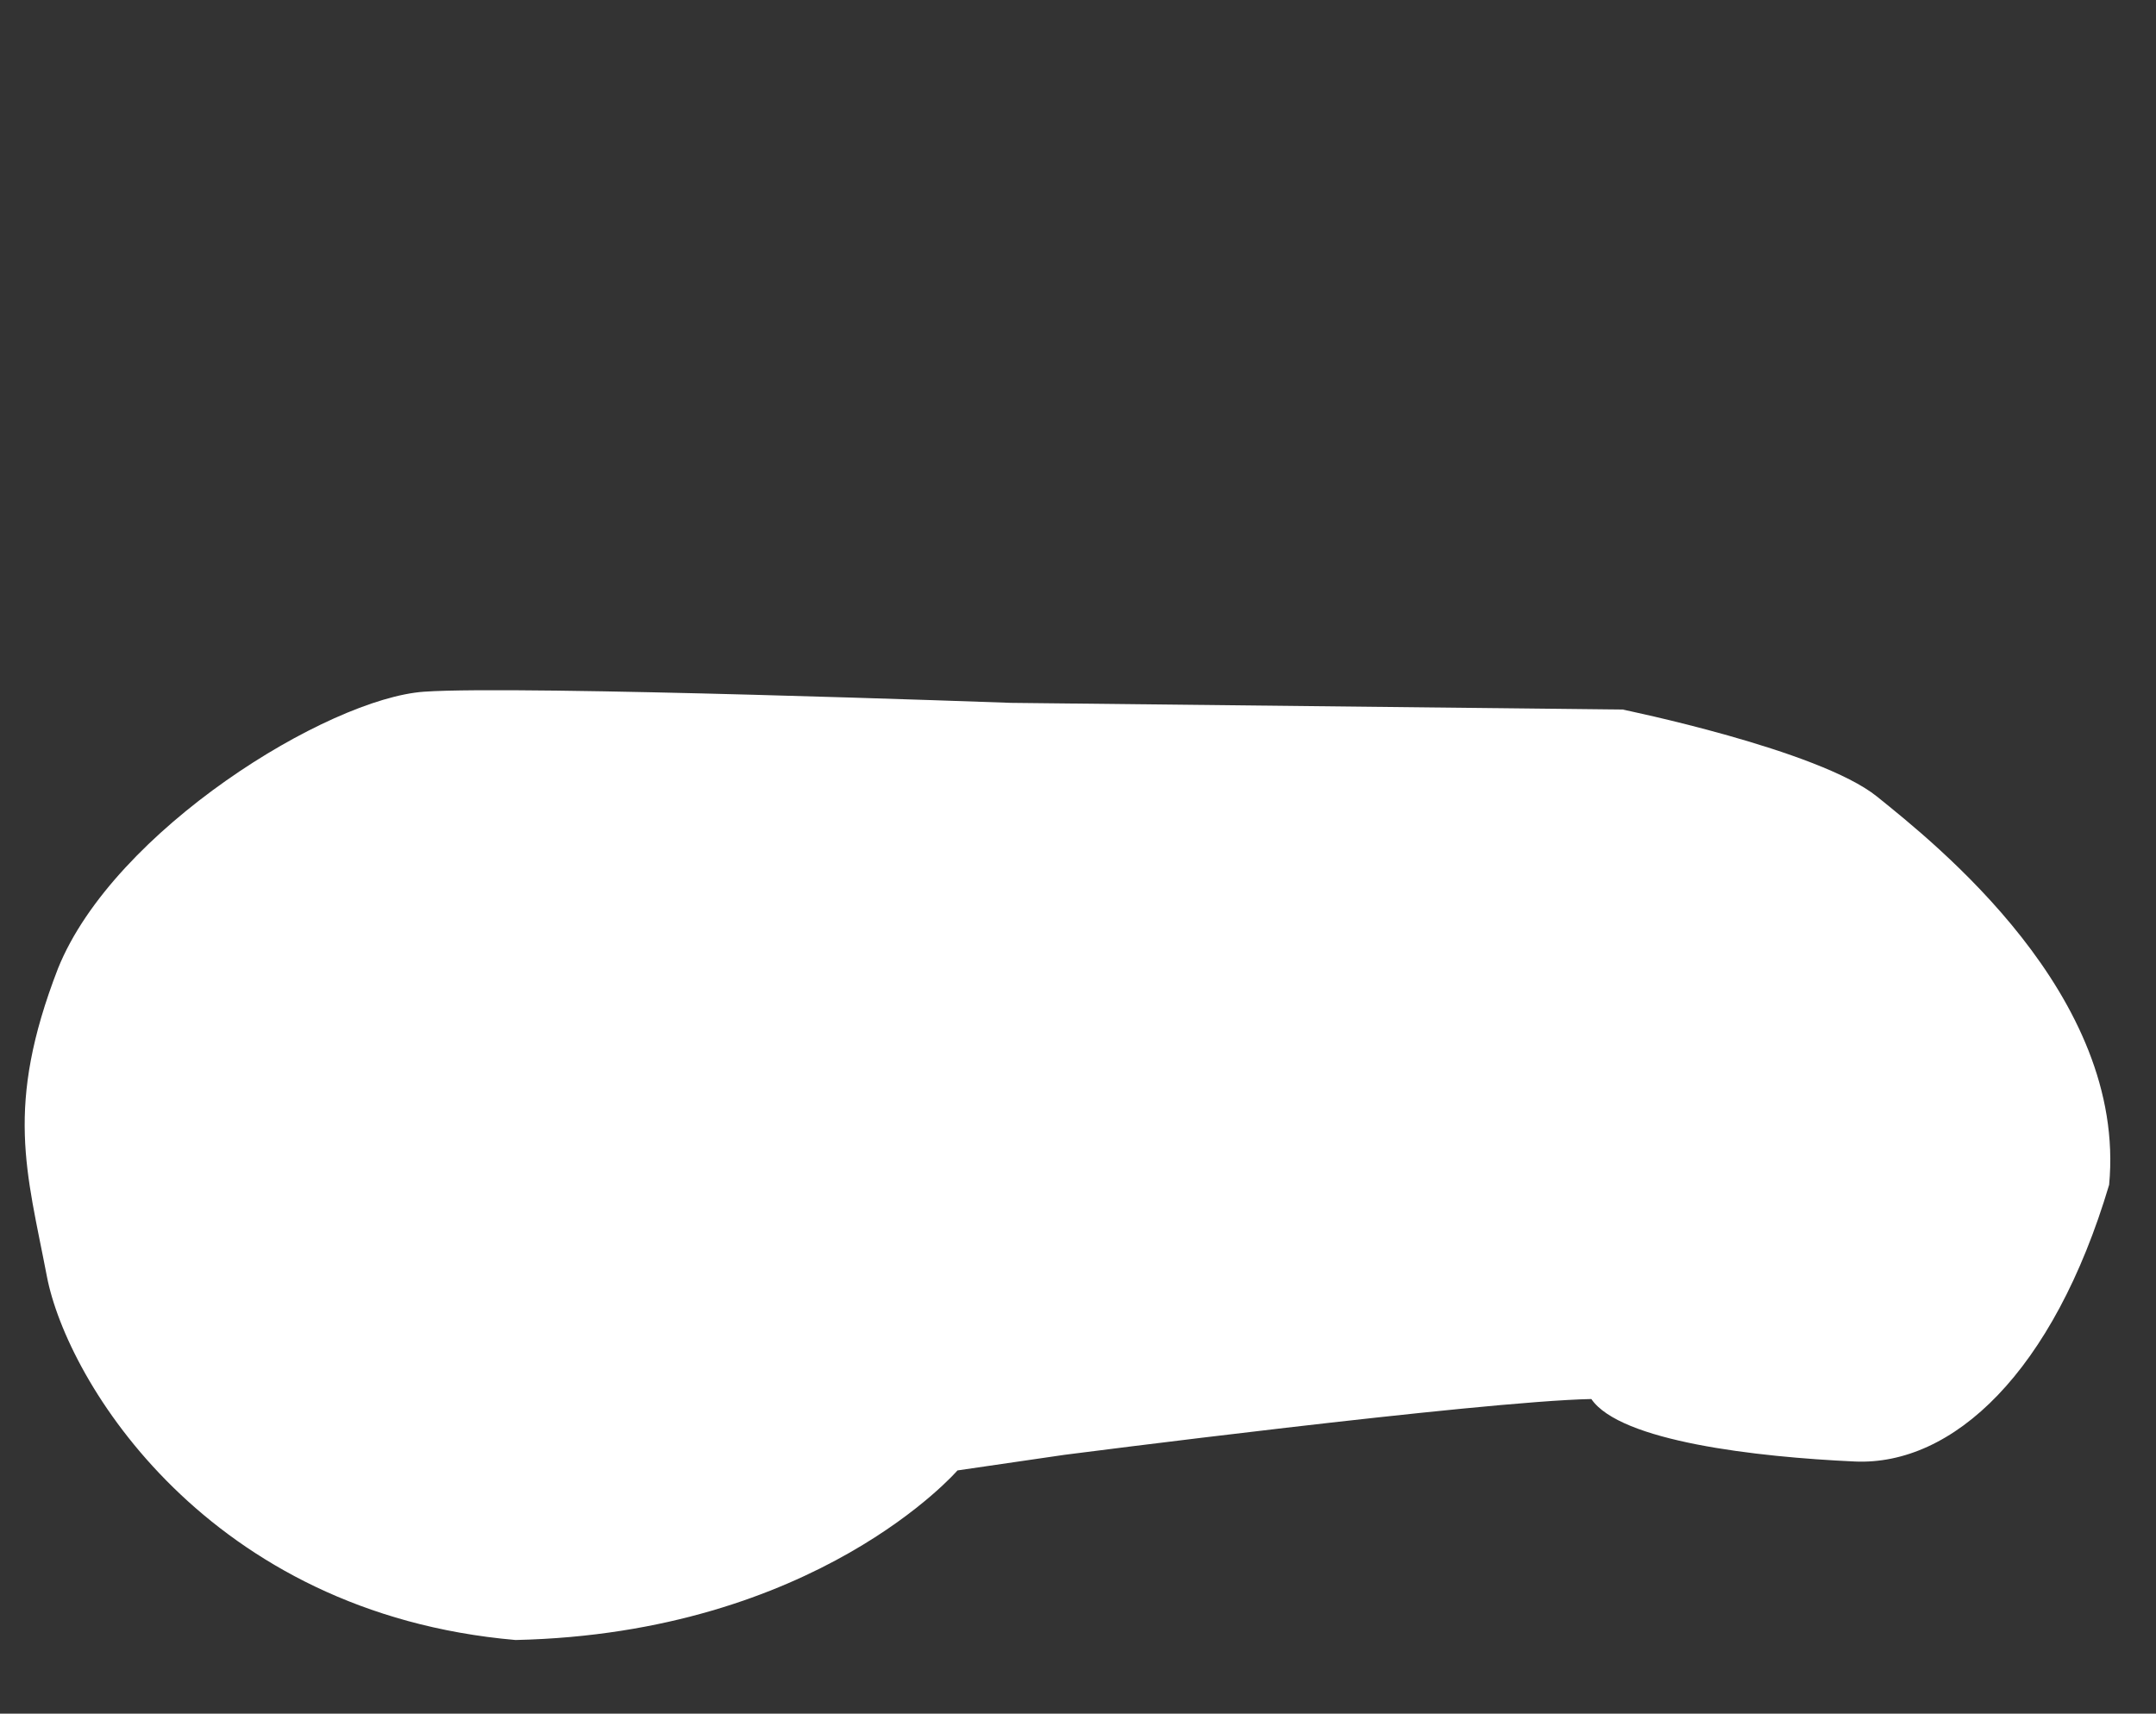 <?xml version="1.0" encoding="UTF-8" standalone="no"?>
<!DOCTYPE svg PUBLIC "-//W3C//DTD SVG 20010904//EN"
              "http://www.w3.org/TR/2001/REC-SVG-20010904/DTD/svg10.dtd">

<svg xmlns="http://www.w3.org/2000/svg"
     width="3.22in" height="2.56in"
     viewBox="0 0 966 768">
  <rect x="0" y="0" width="966" height="768" fill="#333333" stroke="none"/>
  <path id="controller copy"
        fill="white" stroke="none" stroke-width="1"
        d="M 429.00,659.00
           C 429.00,659.00 366.00,732.00 231.00,735.00
             93.00,723.00 30.00,619.00 21.00,572.00
             12.00,525.00 2.00,496.00 26.00,434.00
             51.00,372.00 147.00,313.00 190.00,310.00
             233.00,307.00 453.00,315.00 453.00,315.00
             453.00,315.00 727.00,318.00 727.00,318.00
             727.00,318.00 815.00,336.00 841.00,357.00
             867.00,378.00 953.00,446.00 945.00,531.00
             920.00,615.00 875.00,657.00 831.00,655.00
             787.00,653.00 726.00,646.00 713.00,627.00
             663.00,628.00 477.00,652.00 477.00,652.00
             477.00,652.00 429.00,659.00 429.00,659.00 Z" />
</svg>
